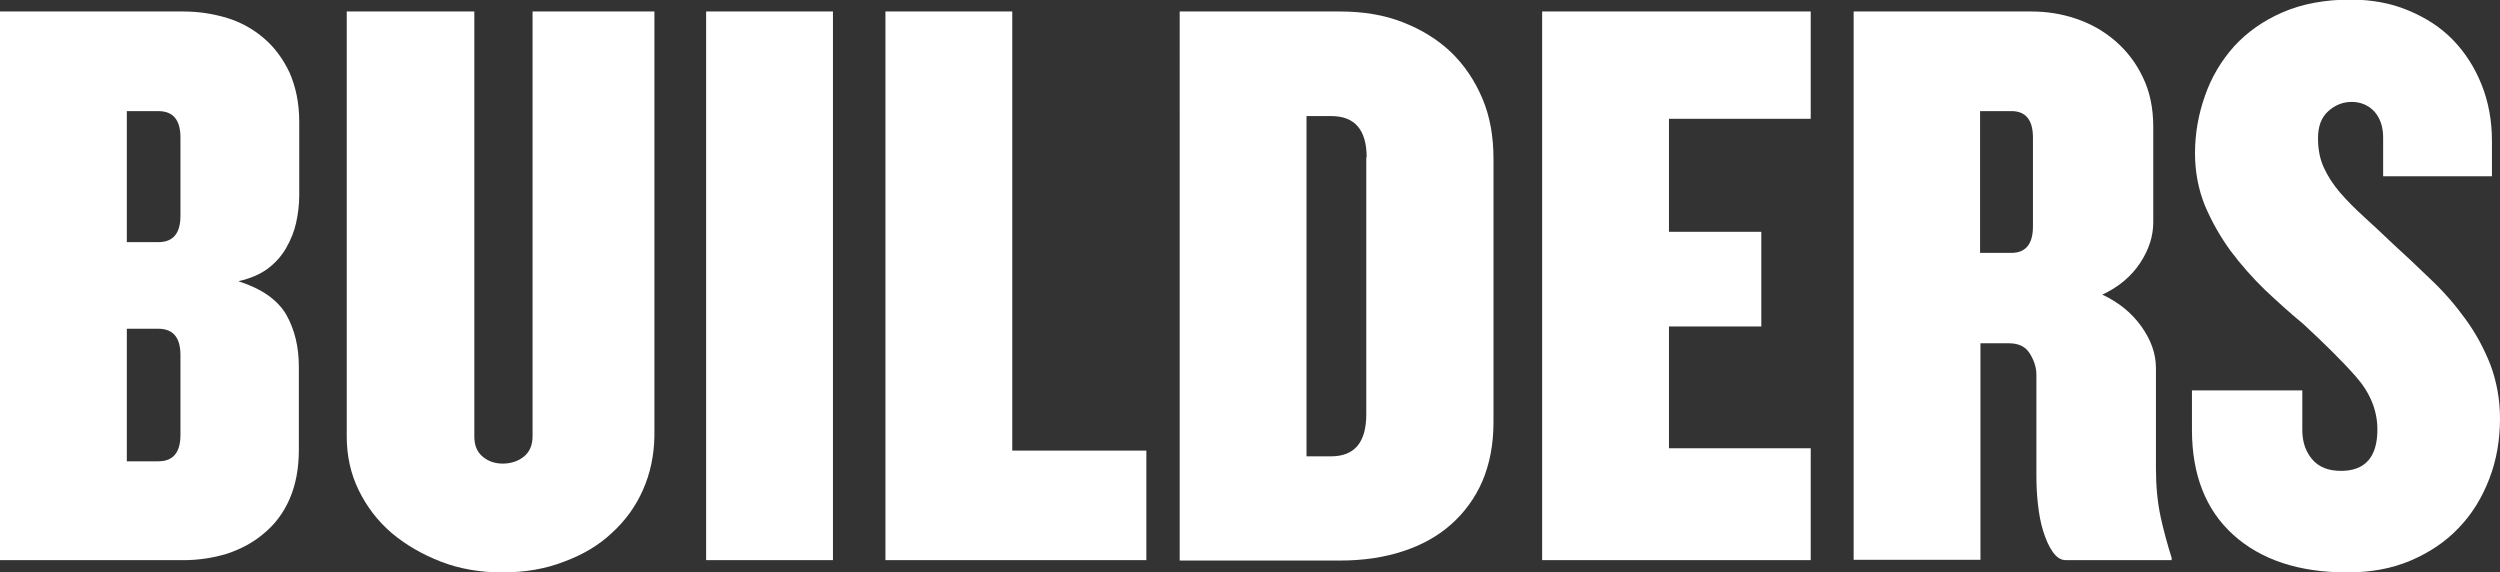 <?xml version="1.0" encoding="utf-8"?>
<!-- Generator: Adobe Illustrator 23.0.2, SVG Export Plug-In . SVG Version: 6.00 Build 0)  -->
<svg version="1.1" id="Capa_1" xmlns="http://www.w3.org/2000/svg" xmlns:xlink="http://www.w3.org/1999/xlink" x="0px" y="0px"
	 viewBox="0 0 652.5 149.4" style="enable-background:new 0 0 652.5 149.4;" xml:space="preserve">
<rect x="0" y="0" width="652.5" height="149.4" fill="#333333" stroke="none"/>
<style type="text/css">
	.st0{fill:#FFFFFF;}
</style>
<g>
	<path class="st0" d="M75.6,130.2c-1.6,3.7-3.9,6.7-6.7,9c-2.8,2.4-6,4.1-9.6,5.3c-3.6,1.1-7.4,1.7-11.4,1.7H0V3h47.9
		c4,0,7.8,0.6,11.4,1.7c3.6,1.1,6.8,2.9,9.6,5.3s5,5.4,6.7,9c1.6,3.7,2.5,7.9,2.5,12.8V51c0,2.4-0.3,4.8-0.8,7.1
		c-0.5,2.3-1.4,4.5-2.6,6.6c-1.2,2.1-2.8,3.9-4.8,5.4c-2,1.5-4.6,2.6-7.7,3.3c6,1.9,10.2,4.8,12.5,8.7C76.9,86,78,90.5,78,95.7v21.7
		C78,122.3,77.2,126.5,75.6,130.2z M47.1,35.9c0-4.6-1.9-6.9-5.8-6.9h-8.2v34.2h8.2c3.9,0,5.8-2.3,5.8-6.9V35.9z M47.1,92.7
		c0-4.6-1.9-6.9-5.8-6.9h-8.2v34.6h8.2c3.9,0,5.8-2.3,5.8-6.9V92.7z"/>
	<path class="st0" d="M167.8,127.9c-1.9,4.3-4.6,8-8.1,11.2c-3.4,3.2-7.6,5.7-12.5,7.5c-4.9,1.9-10.2,2.8-16.1,2.8
		c-5.7,0-11.1-0.9-16-2.8c-4.9-1.9-9.2-4.4-12.9-7.5c-3.7-3.2-6.5-6.9-8.6-11.2c-2.1-4.3-3.1-9-3.1-14V3h33.3v110.9
		c0,2.3,0.7,4.1,2.2,5.3c1.4,1.2,3.2,1.8,5.2,1.8c2.1,0,4-0.6,5.5-1.8c1.5-1.2,2.3-3,2.3-5.3V3h31.8v110.9
		C170.7,119,169.7,123.6,167.8,127.9z"/>
	<path class="st0" d="M184.3,146.2V3h33.1v143.2H184.3z"/>
	<path class="st0" d="M231.1,146.2V3h33.1v114.6h35v28.6H231.1z"/>
	<path class="st0" d="M386.9,125.6c-1.9,4.4-4.7,8.2-8.2,11.3c-3.5,3.1-7.7,5.4-12.6,7c-4.9,1.6-10.3,2.4-16.3,2.4h-41.9V3h41.9
		c6,0,11.5,0.9,16.3,2.8c4.9,1.9,9.1,4.5,12.6,7.8c3.5,3.4,6.2,7.4,8.2,12.1s2.9,10,2.9,15.7v68.8
		C389.8,116,388.8,121.1,386.9,125.6z M356.7,41.1c0-7.2-3.1-10.8-9.2-10.8H341v88.8h6.4c6.2,0,9.2-3.7,9.2-11V41.1z"/>
	<path class="st0" d="M402.5,146.2V3h70.1v28h-37v29.5h24.1v24.7h-24.1V117h37v29.2L402.5,146.2L402.5,146.2z"/>
	<path class="st0" d="M539.2,146.2c-1.3,0-2.4-0.7-3.4-2.1c-1-1.4-1.8-3.2-2.5-5.4s-1.1-4.5-1.4-7.1c-0.3-2.6-0.4-5.1-0.4-7.5V97.8
		c0-1.9-0.6-3.7-1.7-5.5c-1.1-1.8-2.9-2.7-5.4-2.7h-7.5v56.5h-33.1V3h46.4c4,0,7.9,0.6,11.7,1.9c3.8,1.3,7.2,3.2,10.2,5.8
		s5.4,5.7,7.2,9.5c1.8,3.7,2.7,8,2.7,12.9v24.9c0,3.6-1.1,7.1-3.4,10.6c-2.3,3.5-5.6,6.3-9.9,8.3c4.3,2,7.7,4.8,10.2,8.3
		c2.5,3.5,3.8,7.1,3.8,10.9v26.2c0,4.6,0.4,8.7,1.2,12.5c0.8,3.7,1.8,7.3,2.9,10.8v0.6L539.2,146.2L539.2,146.2z M530.6,35.9
		c0-4.6-1.9-6.9-5.6-6.9h-8.2v37h8.2c3.7,0,5.6-2.3,5.6-6.9V35.9z"/>
	<path class="st0" d="M649.7,125c-1.9,4.9-4.5,9.2-8,12.8c-3.4,3.6-7.6,6.4-12.5,8.5c-4.9,2.1-10.4,3.1-16.6,3.1
		c-12.6,0-22.5-3.3-29.7-9.8c-7.2-6.5-10.8-15.7-10.8-27.4v-10.3h28.8v10.3c0,3.2,0.9,5.7,2.6,7.7c1.7,2,4.2,3,7.5,3
		c6.3,0,9.5-3.6,9.5-10.8c0-5-1.9-9.6-5.6-13.8c-3.7-4.2-8.3-8.7-13.8-13.8c-3.3-2.7-6.6-5.7-9.9-8.8c-3.3-3.2-6.3-6.6-9-10.2
		c-2.7-3.7-4.9-7.6-6.7-11.8c-1.7-4.2-2.6-8.8-2.6-13.7c0-5.2,0.9-10.2,2.6-15c1.7-4.9,4.3-9.2,7.6-12.9c3.4-3.7,7.6-6.7,12.7-8.9
		c5.1-2.2,11-3.3,17.7-3.3c5.4,0,10.5,0.9,15,2.8c4.6,1.9,8.5,4.4,11.7,7.7c3.2,3.3,5.7,7.2,7.5,11.7c1.8,4.5,2.7,9.4,2.7,14.7v9.2
		H622V35.9c0-2.9-0.8-5.1-2.3-6.8c-1.5-1.6-3.5-2.5-5.9-2.5c-2.3,0-4.3,0.8-6.1,2.4c-1.8,1.6-2.7,3.9-2.7,7.1c0,2.9,0.5,5.4,1.5,7.6
		c1,2.2,2.4,4.4,4.2,6.5c1.8,2.1,3.9,4.2,6.2,6.3c2.4,2.2,4.9,4.5,7.6,7.1c3.3,3,6.6,6.1,10,9.4c3.4,3.2,6.4,6.7,9,10.3
		c2.7,3.7,4.8,7.6,6.5,11.9c1.6,4.3,2.5,9,2.5,14C652.5,114.8,651.6,120.1,649.7,125z"/>
</g>
</svg>
